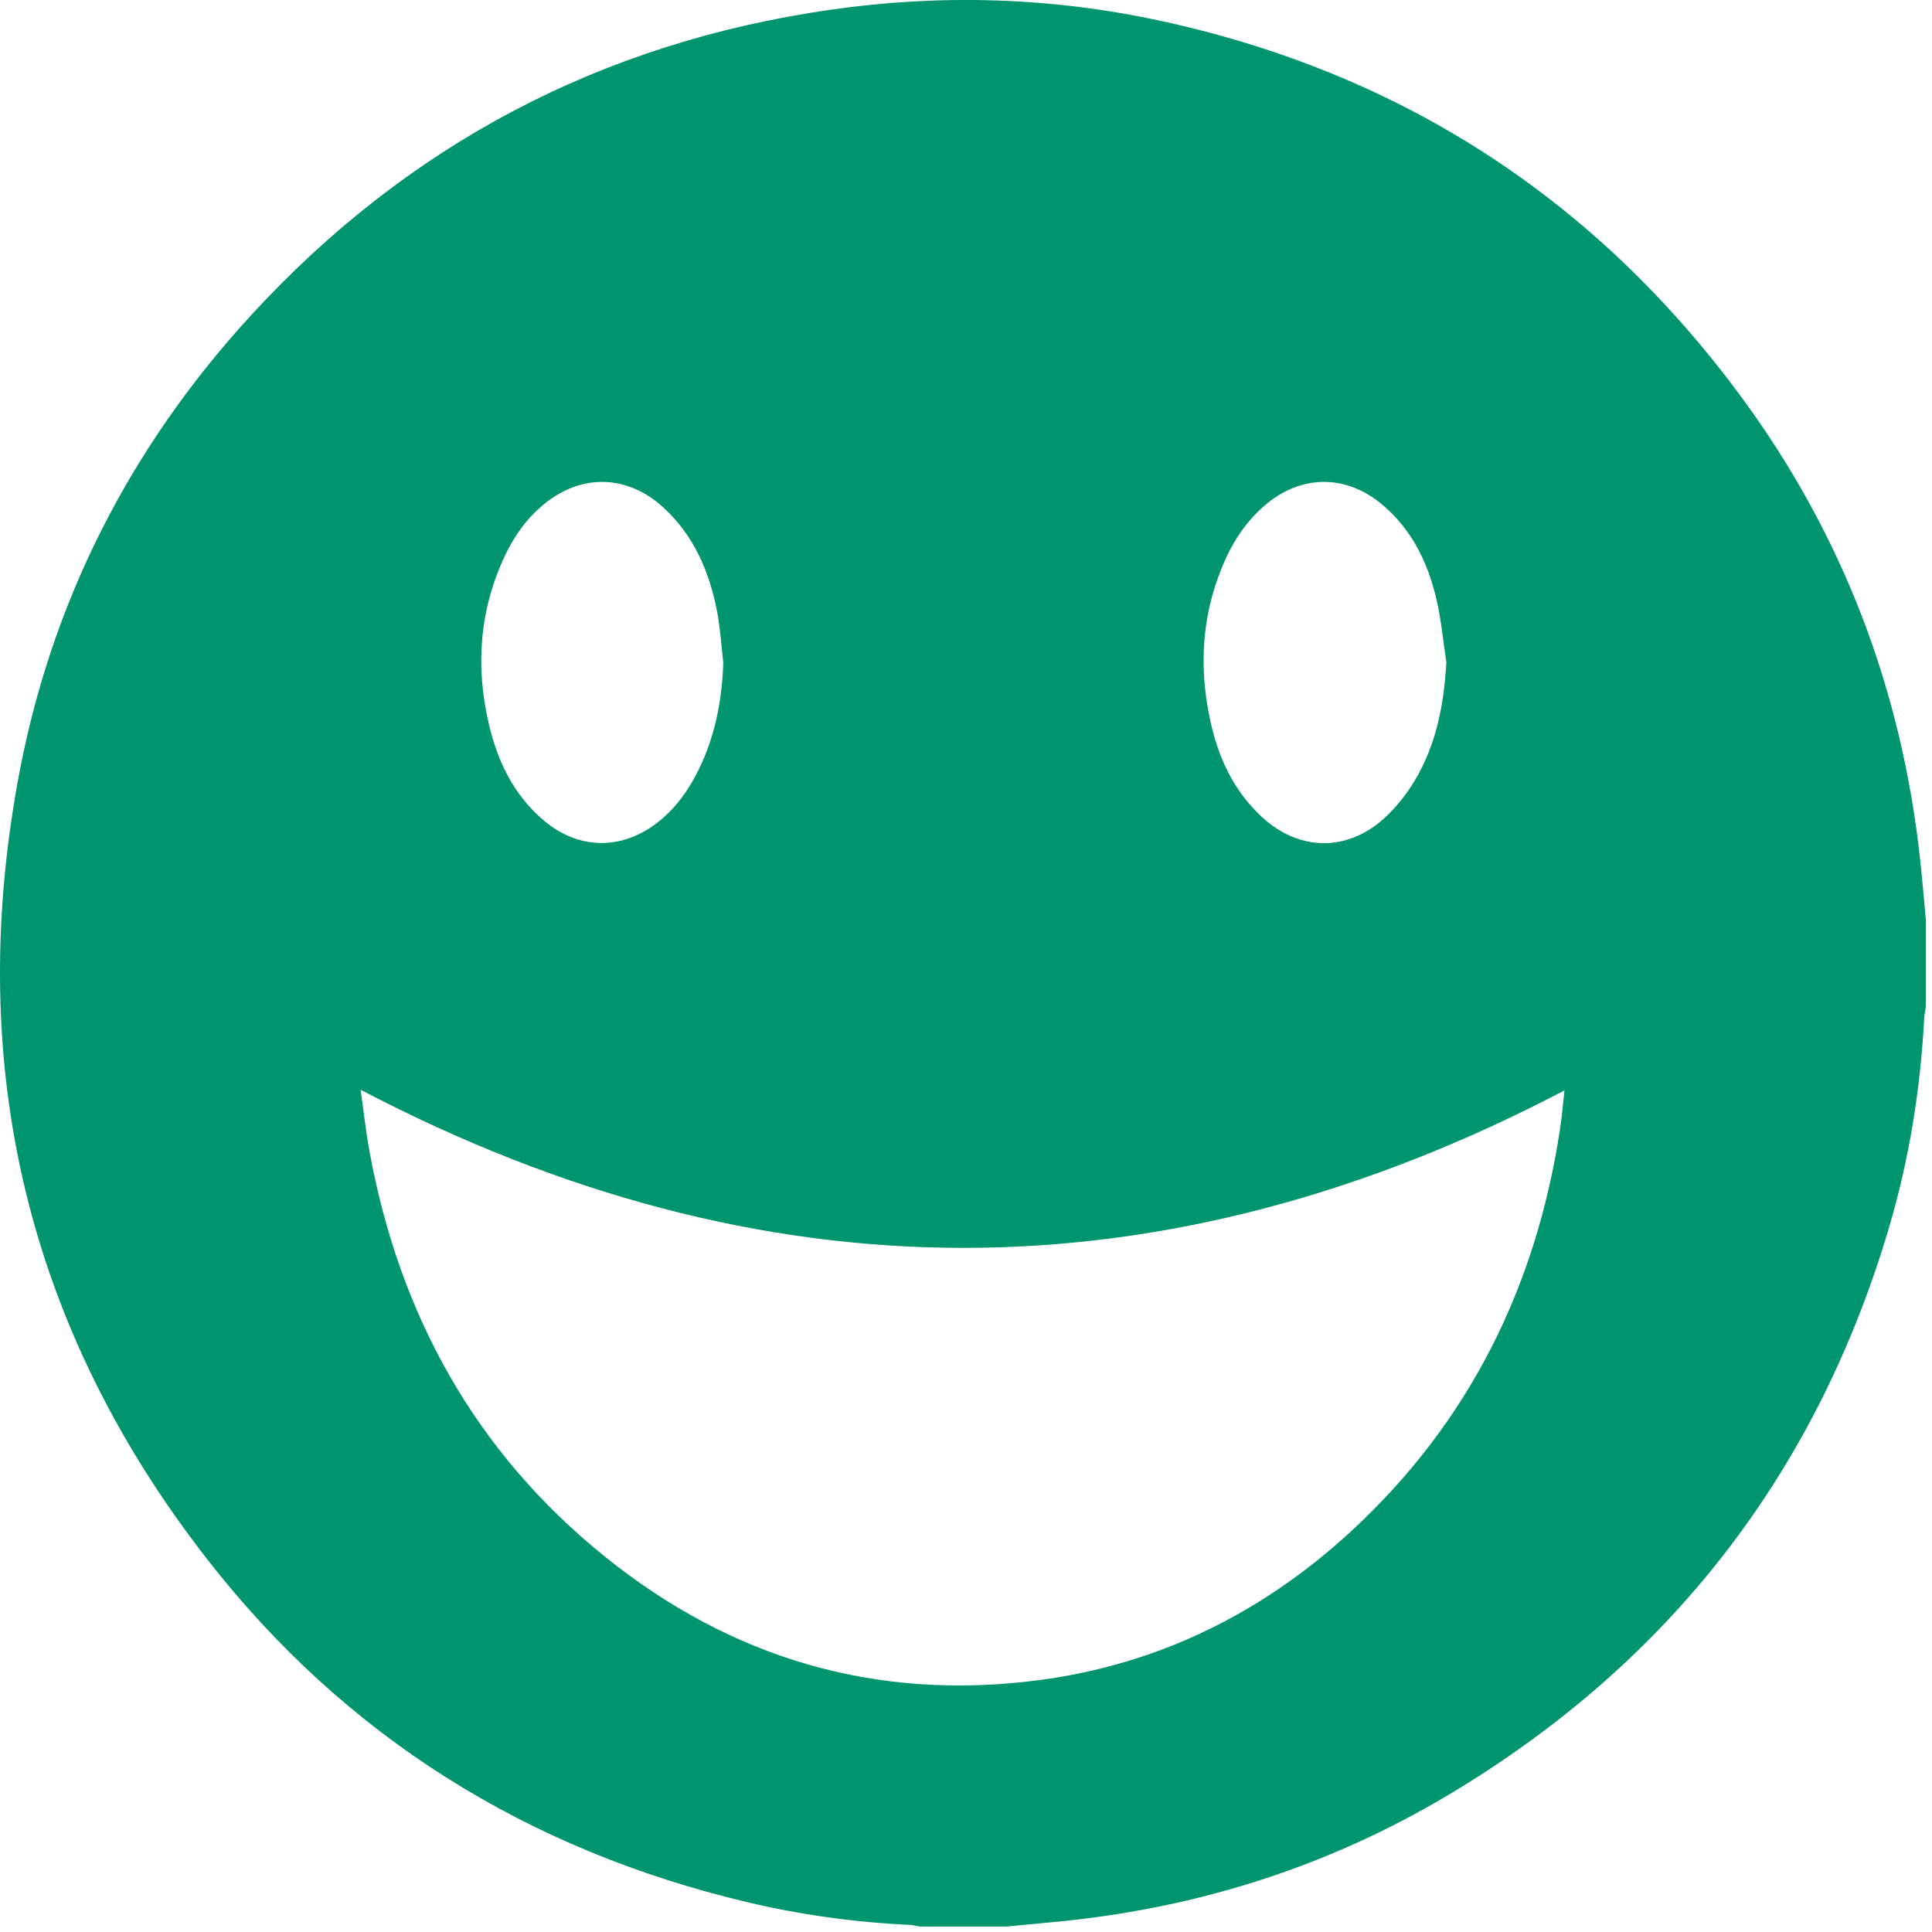 <?xml version="1.0" encoding="UTF-8"?>
<svg width="30px" height="30px" viewBox="0 0 30 30" version="1.1" xmlns="http://www.w3.org/2000/svg" xmlns:xlink="http://www.w3.org/1999/xlink">
    <title>37EF221A-5758-40F0-8E6C-61CEB0EDC7AE</title>
    <g id="Design" stroke="none" stroke-width="1" fill="none" fill-rule="evenodd">
        <g id="Home-not-AA-approved-colors" transform="translate(-1135, -2767)" fill="#00946F">
            <g id="Group-11" transform="translate(150, 2752)">
                <g id="Group-3" transform="translate(985, 15)">
                    <path d="M11.231,10.291 C11.2,10.024 11.185,9.754 11.134,9.491 C11.015,8.876 10.775,8.316 10.303,7.882 C9.745,7.37 9.033,7.35 8.448,7.828 C8.18,8.048 7.983,8.324 7.837,8.636 C7.445,9.474 7.381,10.345 7.59,11.239 C7.725,11.82 7.975,12.342 8.44,12.737 C8.976,13.194 9.643,13.207 10.201,12.779 C10.455,12.584 10.646,12.335 10.796,12.054 C11.09,11.505 11.21,10.913 11.231,10.291 M22.459,10.282 C22.408,9.952 22.379,9.617 22.302,9.292 C22.166,8.718 21.911,8.202 21.443,7.819 C20.88,7.358 20.185,7.374 19.635,7.852 C19.377,8.075 19.184,8.347 19.042,8.655 C18.668,9.464 18.605,10.307 18.789,11.171 C18.911,11.749 19.149,12.272 19.59,12.682 C20.167,13.218 20.915,13.233 21.498,12.703 C21.679,12.538 21.838,12.336 21.965,12.126 C22.304,11.563 22.422,10.937 22.459,10.282 M5.6,16.922 C5.644,17.233 5.679,17.556 5.737,17.875 C6.201,20.415 7.379,22.552 9.401,24.178 C11.365,25.758 13.617,26.418 16.126,26.09 C17.996,25.846 19.618,25.039 20.998,23.761 C22.816,22.076 23.853,19.978 24.223,17.539 C24.255,17.332 24.272,17.123 24.293,16.932 C18.058,20.196 11.847,20.191 5.6,16.922 M15.624,29.915 L14.281,29.915 C14.232,29.906 14.183,29.893 14.133,29.89 C13.277,29.85 12.432,29.734 11.6,29.536 C8.184,28.725 5.354,26.963 3.202,24.192 C0.428,20.623 -0.531,16.577 0.276,12.133 C0.777,9.37 2.01,6.95 3.908,4.885 C6.336,2.245 9.336,0.663 12.892,0.152 C14.615,-0.096 16.333,-0.043 18.032,0.326 C21.768,1.139 24.779,3.094 27.044,6.171 C28.62,8.313 29.534,10.721 29.818,13.366 C29.851,13.673 29.876,13.982 29.905,14.289 L29.905,15.632 C29.896,15.692 29.882,15.751 29.879,15.811 C29.821,16.911 29.647,17.993 29.336,19.05 C28.208,22.871 25.93,25.81 22.516,27.856 C20.677,28.958 18.68,29.603 16.547,29.827 C16.24,29.859 15.932,29.886 15.624,29.915" id="Fill-1"/>
                </g>
            </g>
        </g>
    </g>
</svg>